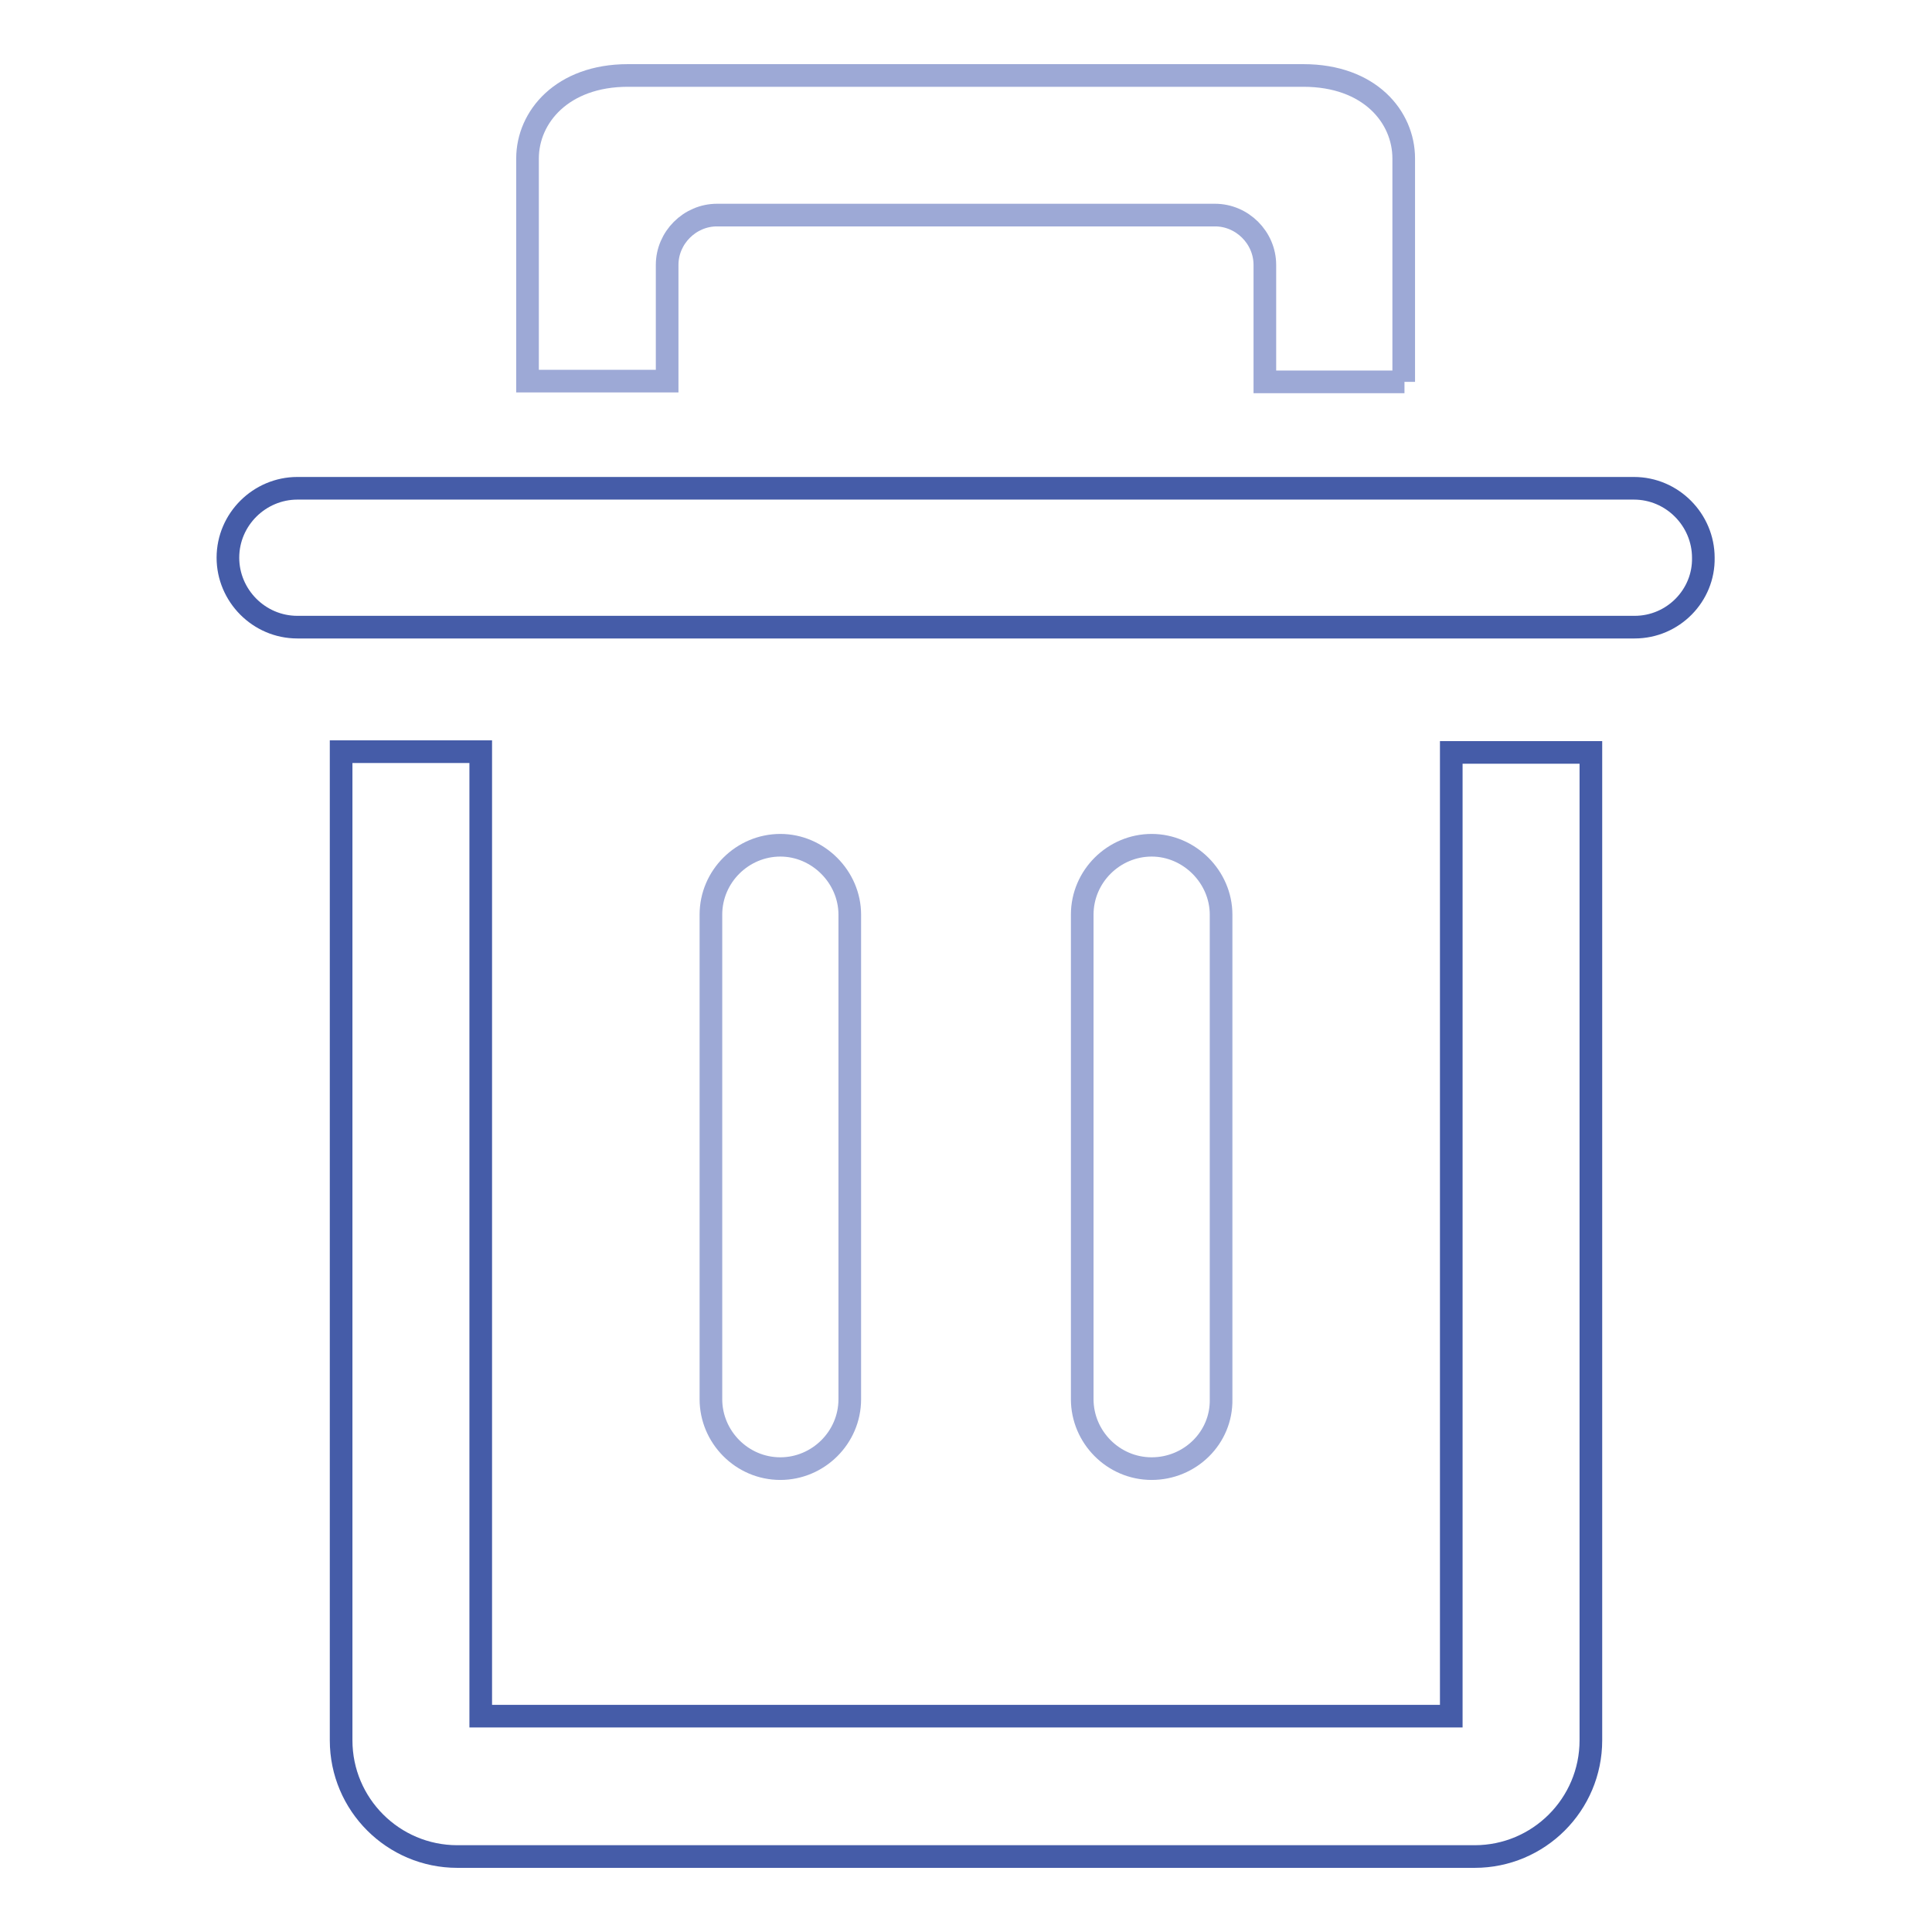 <?xml version="1.0" encoding="utf-8"?>
<!-- Svg Vector Icons : http://www.onlinewebfonts.com/icon -->
<!DOCTYPE svg PUBLIC "-//W3C//DTD SVG 1.1//EN" "http://www.w3.org/Graphics/SVG/1.1/DTD/svg11.dtd">
<svg version="1.1" xmlns="http://www.w3.org/2000/svg" xmlns:xlink="http://www.w3.org/1999/xlink" x="0px" y="0px" viewBox="0 0 256 256" enable-background="new 0 0 256 256" xml:space="preserve">
<g> <path stroke-width="3" fill-opacity="0" stroke="#455ca8"  d="M195.4,246H60.6c-8.5,0-15.4-6.9-15.4-15.4v-131h18.5v127.8h128.6V99.7h18.5v130.9 C210.8,239.1,203.9,246,195.4,246L195.4,246z"/> <path stroke-width="3" fill-opacity="0" stroke="#9da9d6"  d="M186.1,50.6h-18.5V35.1c0-3.6-3-6.6-6.6-6.6H95c-3.6,0-6.6,3-6.6,6.6v15.4H69.9V21c0-5.5,4.6-11,13.3-11 h89.5c8.8,0,13.3,5.5,13.3,11V50.6z"/> <path stroke-width="3" fill-opacity="0" stroke="#455ca8"  d="M216.6,83.1H39.4c-5.1,0-9.2-4.2-9.2-9.2c0-5.1,4.2-9.2,9.2-9.2h177.1c5.1,0,9.2,4.2,9.2,9.2 C225.8,78.9,221.7,83.1,216.6,83.1z"/> <path stroke-width="3" fill-opacity="0" stroke="#9da9d6"  d="M103.4,194.6c-5.1,0-9.2-4.2-9.2-9.2v-64.2c0-5.1,4.2-9.2,9.2-9.2s9.2,4.2,9.2,9.2v64.2 C112.6,190.5,108.4,194.6,103.4,194.6z M152.6,194.6c-5.1,0-9.2-4.2-9.2-9.2v-64.2c0-5.1,4.2-9.2,9.2-9.2s9.2,4.2,9.2,9.2v64.2 C161.9,190.5,157.7,194.6,152.6,194.6z"/></g>
</svg>